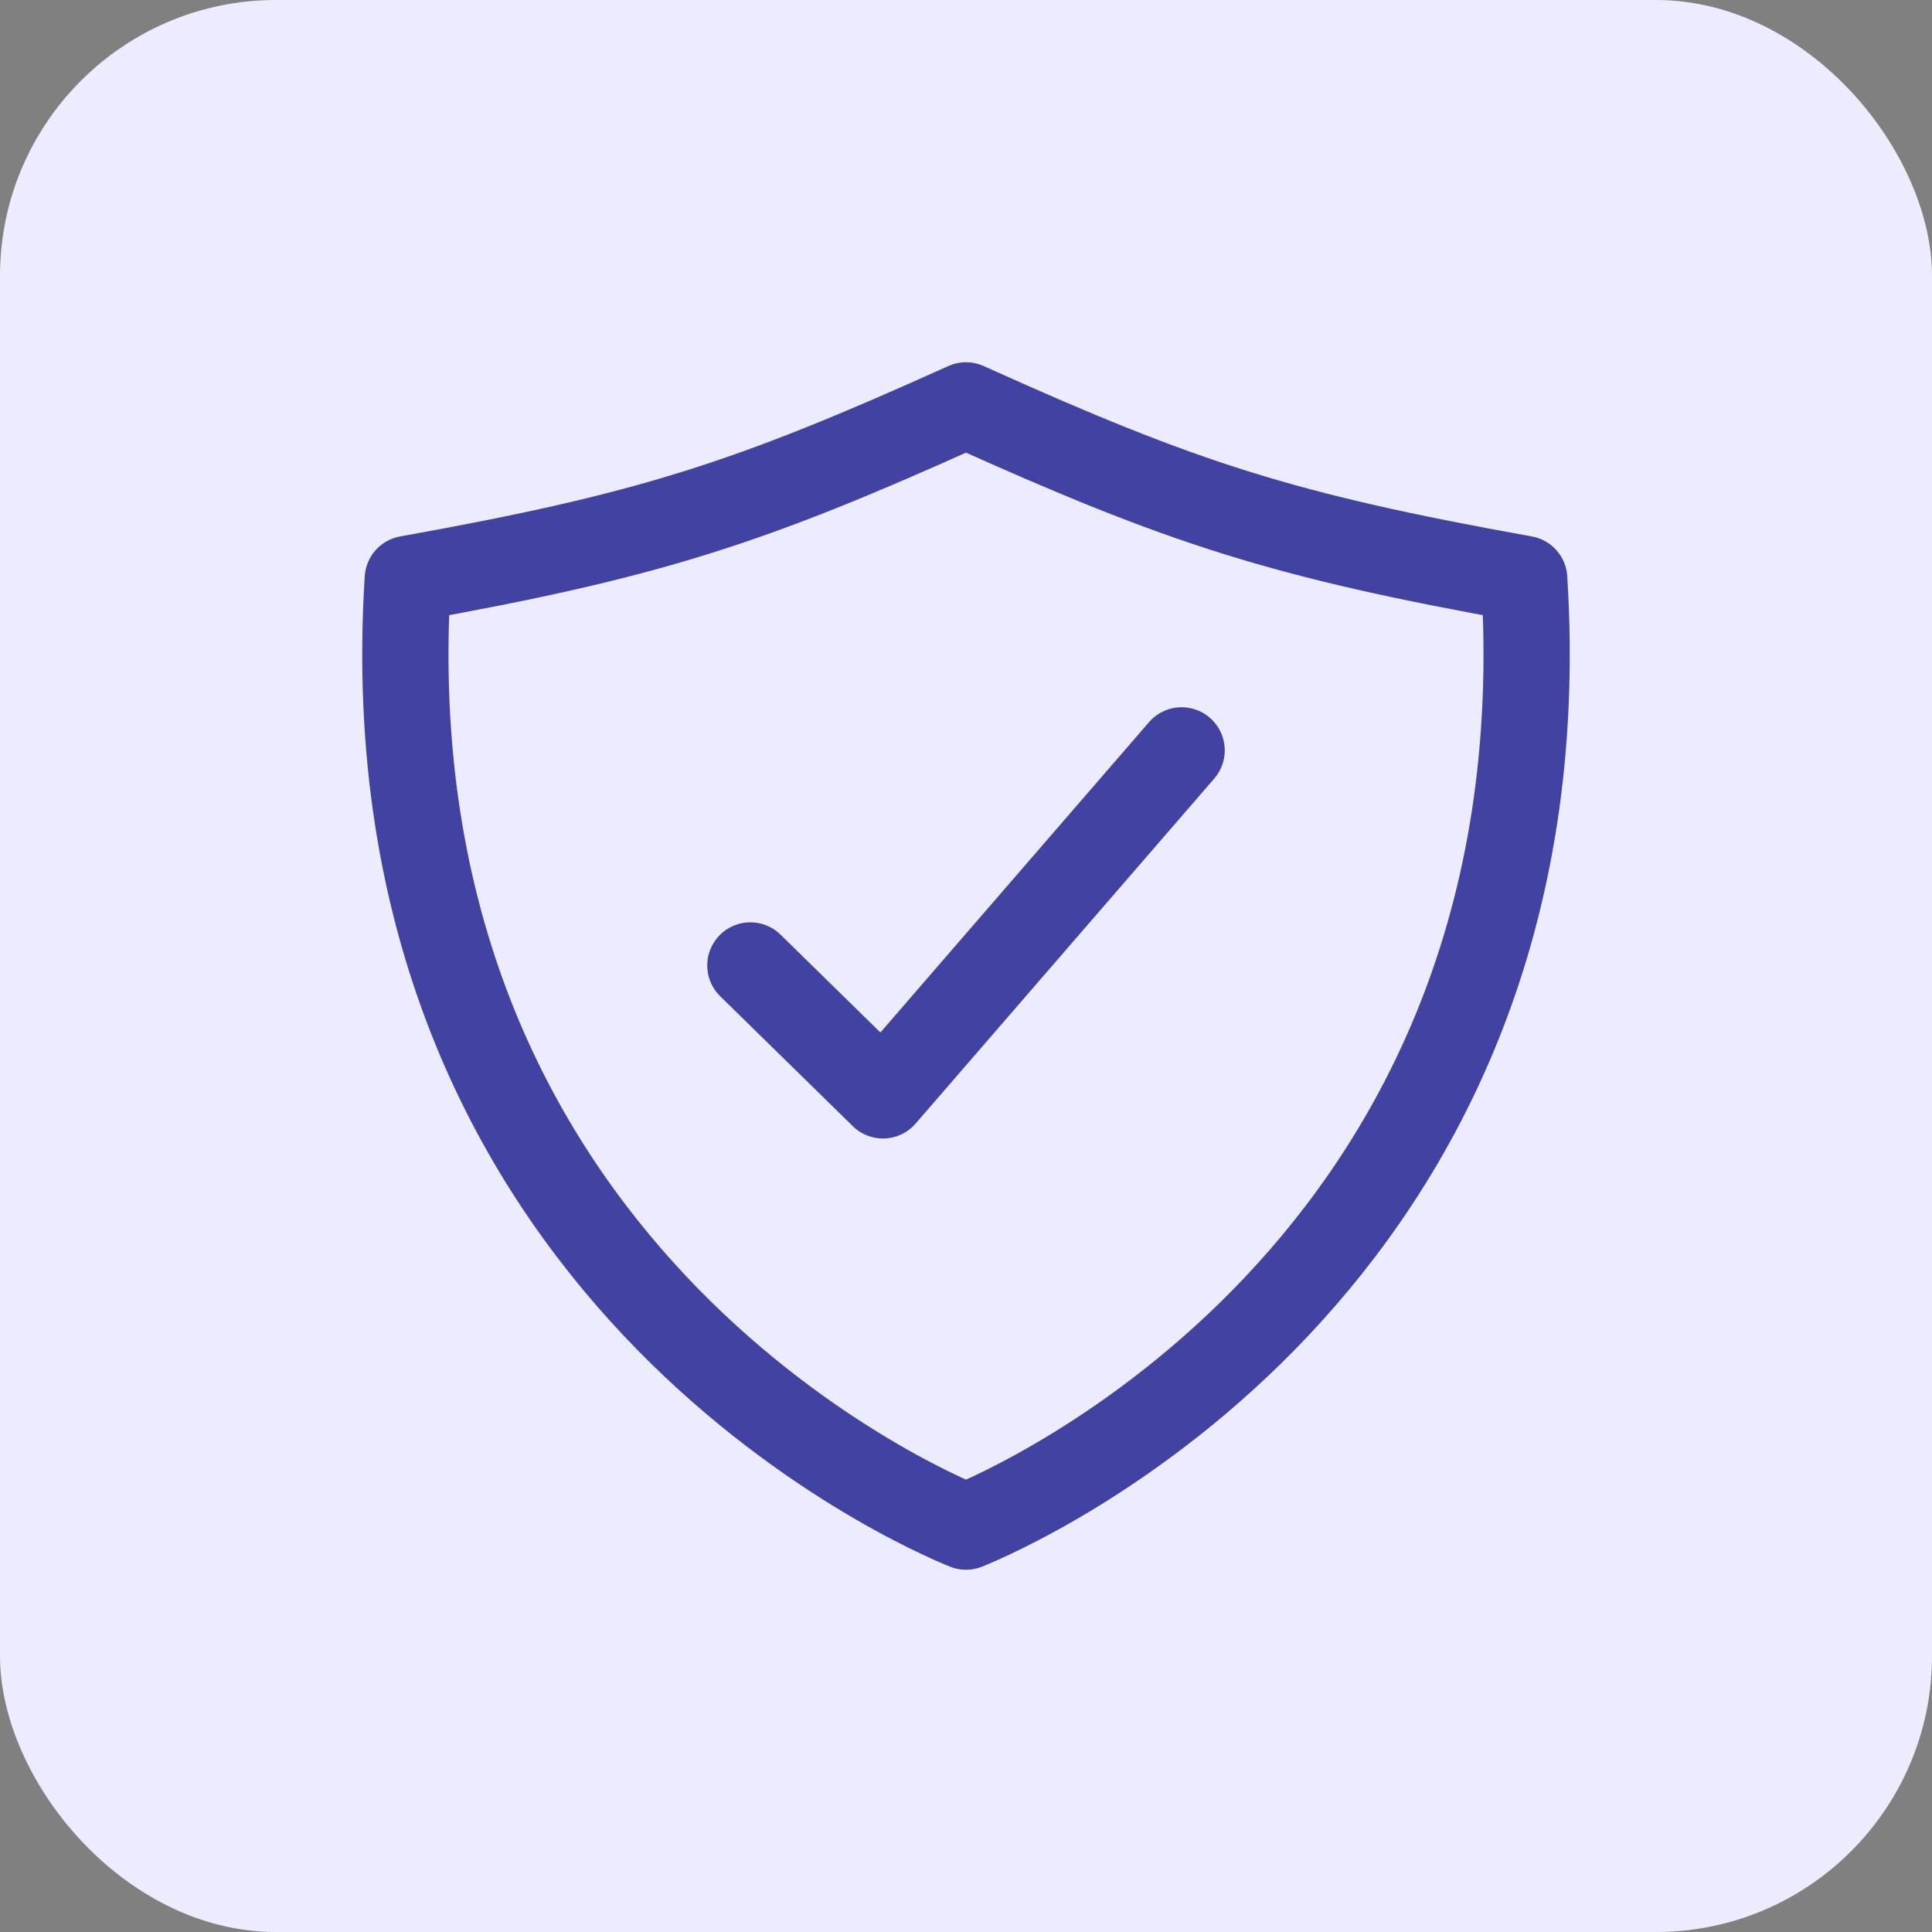 <svg width="56" height="56" viewBox="0 0 56 56" fill="none" xmlns="http://www.w3.org/2000/svg">
<rect x="0" y="0" width="56" height="56" fill="#808080" stroke="none"/>
<rect width="56" height="56" rx="8" fill="#ECECFE"/>
<path d="M34.25 21.75L25.594 31.75L21.75 27.984" stroke="#4242A3" stroke-width="2.5" stroke-linecap="round" stroke-linejoin="round"/>
<path d="M44.18 16.779C37.194 15.526 34.306 14.598 28 11.75C21.695 14.598 18.806 15.526 11.82 16.779C10.555 36.838 26.795 43.765 28 44.25C29.205 43.765 45.445 36.838 44.18 16.779Z" stroke="#4242A3" stroke-width="2.5" stroke-linecap="round" stroke-linejoin="round"/>
</svg>
